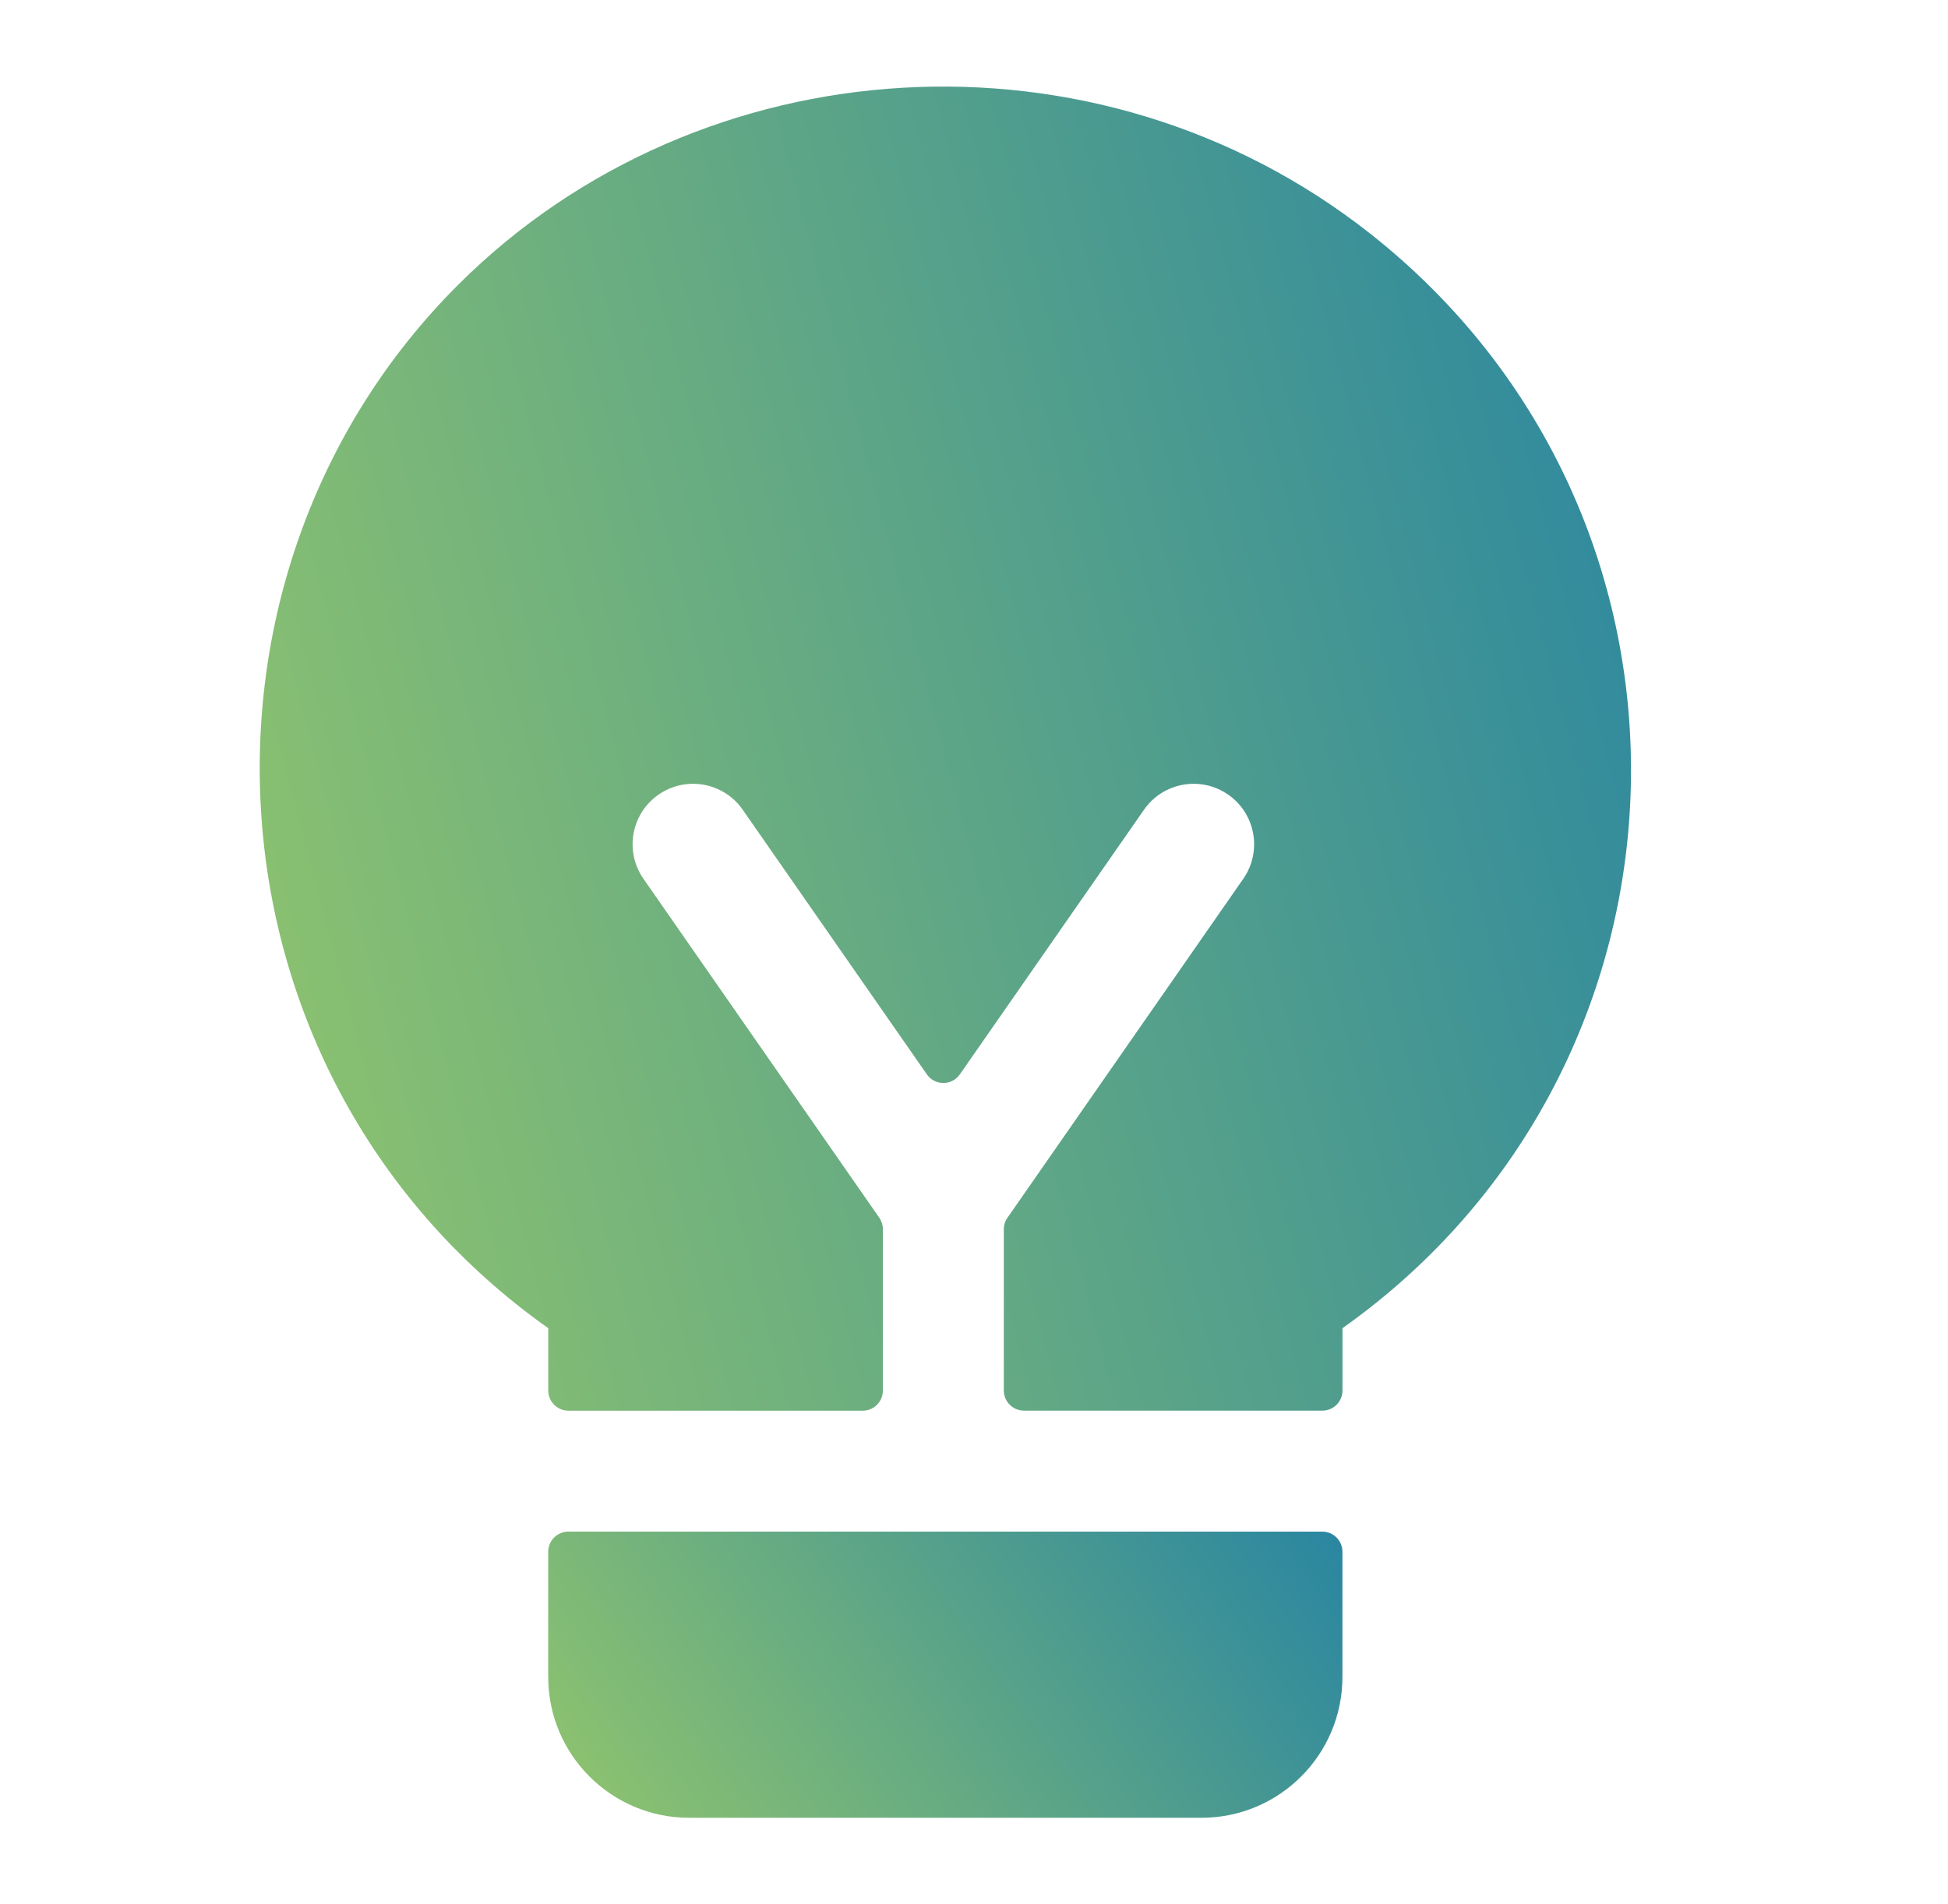 <svg width="45" height="44" viewBox="0 0 45 44" fill="none" xmlns="http://www.w3.org/2000/svg">
<path d="M31.649 5.395C25.347 0.429 16.199 0.989 10.597 6.567C3.857 13.278 4.513 24.911 12.665 30.688V32.128C12.665 32.385 12.874 32.594 13.131 32.594H19.93C20.187 32.594 20.395 32.385 20.395 32.128V28.402C20.395 28.307 20.366 28.214 20.312 28.136L14.864 20.304C14.423 19.671 14.579 18.8 15.213 18.36C15.846 17.919 16.717 18.076 17.157 18.709L21.41 24.822C21.595 25.089 21.989 25.089 22.174 24.822L26.427 18.709C26.868 18.076 27.738 17.919 28.372 18.36C29.005 18.8 29.161 19.671 28.721 20.304L23.273 28.136C23.218 28.214 23.189 28.307 23.189 28.402V32.128C23.189 32.385 23.398 32.593 23.655 32.593H30.547C30.804 32.593 31.012 32.385 31.012 32.128V30.688C39.601 24.602 39.97 11.953 31.649 5.395Z" fill="url(#paint0_linear_5292_21287)"/>
<path d="M30.545 35.388H13.13C12.873 35.388 12.664 35.596 12.664 35.853V38.744C12.664 40.542 14.122 42 15.92 42H27.755C29.553 42 31.011 40.542 31.011 38.744V35.853C31.011 35.596 30.802 35.388 30.545 35.388Z" fill="url(#paint1_linear_5292_21287)"/>
<defs>
<linearGradient id="paint0_linear_5292_21287" x1="-3.617" y1="20.418" x2="47.176" y2="7.031" gradientUnits="userSpaceOnUse">
<stop stop-color="#A2CF64"/>
<stop offset="1" stop-color="#1479AC"/>
</linearGradient>
<linearGradient id="paint1_linear_5292_21287" x1="7.094" y1="39.368" x2="28.085" y2="24.543" gradientUnits="userSpaceOnUse">
<stop stop-color="#A2CF64"/>
<stop offset="1" stop-color="#1479AC"/>
</linearGradient>
</defs>
</svg>
